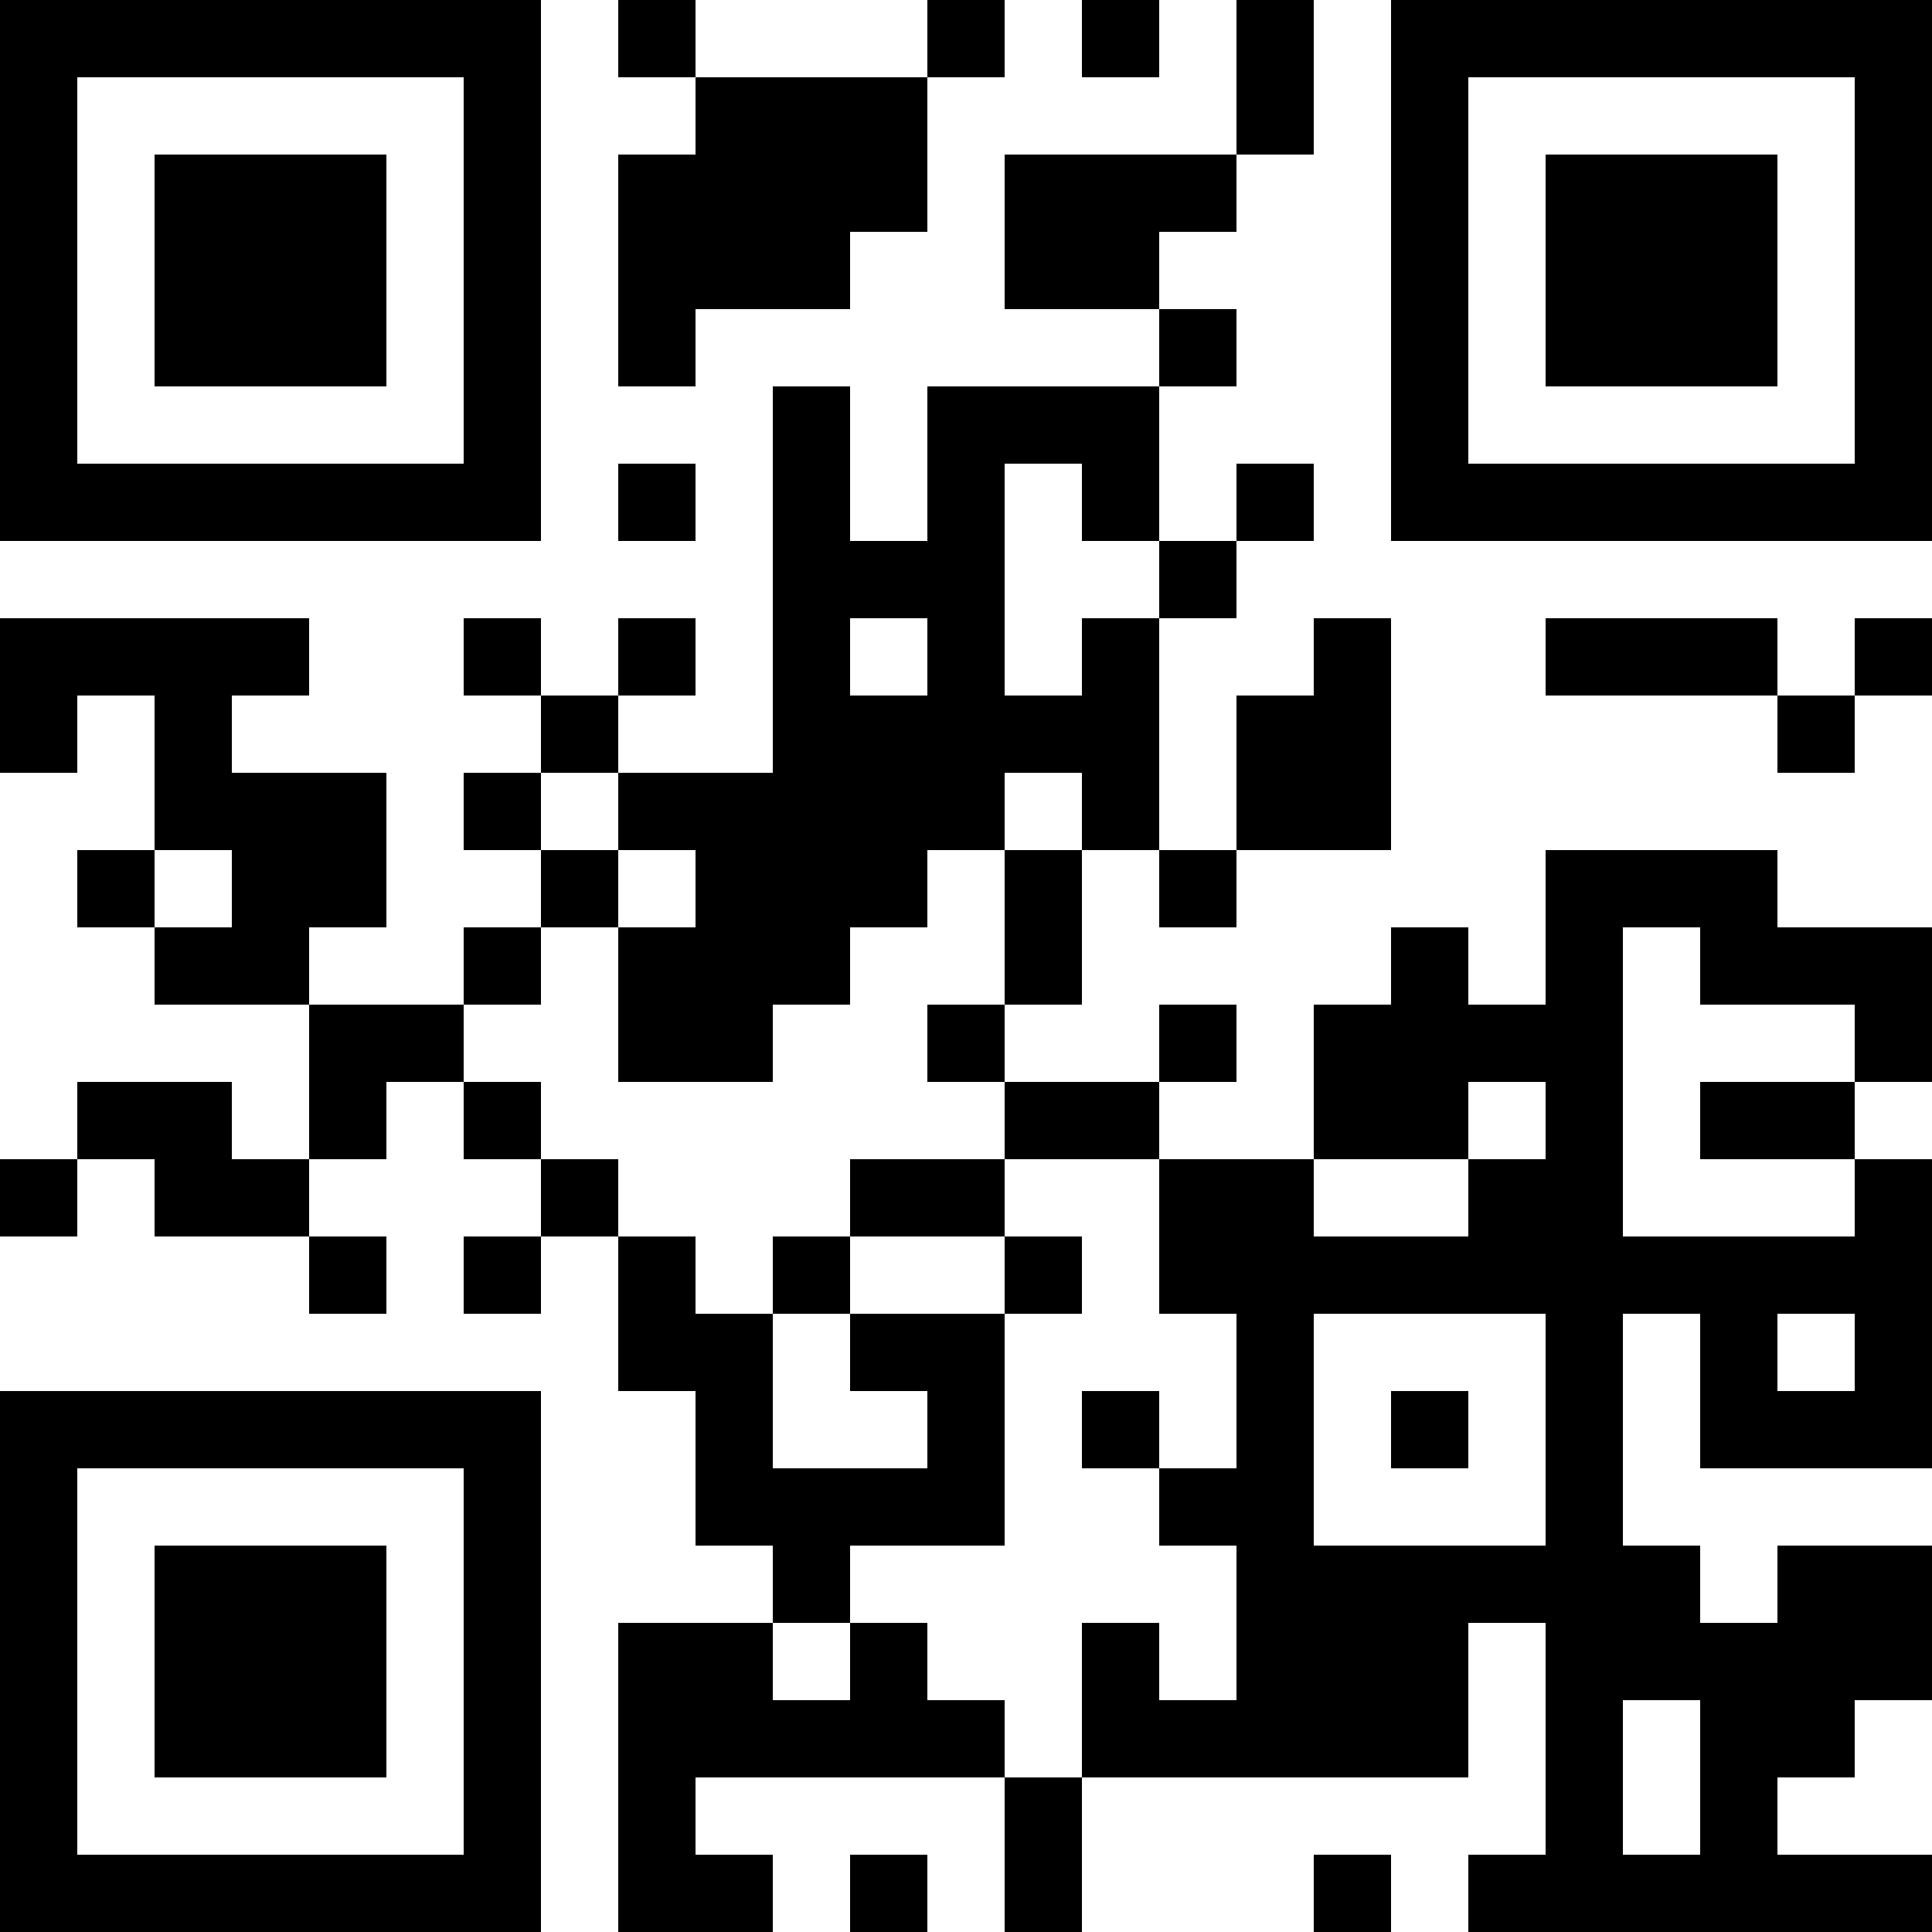 <?xml version="1.0" encoding="UTF-8"?>
<svg xmlns="http://www.w3.org/2000/svg" version="1.1" width="1000" height="1000" viewBox="0 0 1000 1000"><rect x="0" y="0" width="1000" height="1000" fill="#ffffff"/><g transform="scale(40)"><g transform="translate(0,0)"><path fill-rule="evenodd" d="M8 0L8 1L9 1L9 2L8 2L8 5L9 5L9 4L11 4L11 3L12 3L12 1L13 1L13 0L12 0L12 1L9 1L9 0ZM14 0L14 1L15 1L15 0ZM16 0L16 2L13 2L13 4L15 4L15 5L12 5L12 7L11 7L11 5L10 5L10 10L8 10L8 9L9 9L9 8L8 8L8 9L7 9L7 8L6 8L6 9L7 9L7 10L6 10L6 11L7 11L7 12L6 12L6 13L4 13L4 12L5 12L5 10L3 10L3 9L4 9L4 8L0 8L0 10L1 10L1 9L2 9L2 11L1 11L1 12L2 12L2 13L4 13L4 15L3 15L3 14L1 14L1 15L0 15L0 16L1 16L1 15L2 15L2 16L4 16L4 17L5 17L5 16L4 16L4 15L5 15L5 14L6 14L6 15L7 15L7 16L6 16L6 17L7 17L7 16L8 16L8 18L9 18L9 20L10 20L10 21L8 21L8 25L10 25L10 24L9 24L9 23L13 23L13 25L14 25L14 23L19 23L19 21L20 21L20 24L19 24L19 25L25 25L25 24L23 24L23 23L24 23L24 22L25 22L25 20L23 20L23 21L22 21L22 20L21 20L21 17L22 17L22 19L25 19L25 15L24 15L24 14L25 14L25 12L23 12L23 11L20 11L20 13L19 13L19 12L18 12L18 13L17 13L17 15L15 15L15 14L16 14L16 13L15 13L15 14L13 14L13 13L14 13L14 11L15 11L15 12L16 12L16 11L18 11L18 8L17 8L17 9L16 9L16 11L15 11L15 8L16 8L16 7L17 7L17 6L16 6L16 7L15 7L15 5L16 5L16 4L15 4L15 3L16 3L16 2L17 2L17 0ZM8 6L8 7L9 7L9 6ZM13 6L13 9L14 9L14 8L15 8L15 7L14 7L14 6ZM11 8L11 9L12 9L12 8ZM20 8L20 9L23 9L23 10L24 10L24 9L25 9L25 8L24 8L24 9L23 9L23 8ZM7 10L7 11L8 11L8 12L7 12L7 13L6 13L6 14L7 14L7 15L8 15L8 16L9 16L9 17L10 17L10 19L12 19L12 18L11 18L11 17L13 17L13 20L11 20L11 21L10 21L10 22L11 22L11 21L12 21L12 22L13 22L13 23L14 23L14 21L15 21L15 22L16 22L16 20L15 20L15 19L16 19L16 17L15 17L15 15L13 15L13 14L12 14L12 13L13 13L13 11L14 11L14 10L13 10L13 11L12 11L12 12L11 12L11 13L10 13L10 14L8 14L8 12L9 12L9 11L8 11L8 10ZM2 11L2 12L3 12L3 11ZM21 12L21 16L24 16L24 15L22 15L22 14L24 14L24 13L22 13L22 12ZM19 14L19 15L17 15L17 16L19 16L19 15L20 15L20 14ZM11 15L11 16L10 16L10 17L11 17L11 16L13 16L13 17L14 17L14 16L13 16L13 15ZM17 17L17 20L20 20L20 17ZM23 17L23 18L24 18L24 17ZM14 18L14 19L15 19L15 18ZM18 18L18 19L19 19L19 18ZM21 22L21 24L22 24L22 22ZM11 24L11 25L12 25L12 24ZM17 24L17 25L18 25L18 24ZM0 0L0 7L7 7L7 0ZM1 1L1 6L6 6L6 1ZM2 2L2 5L5 5L5 2ZM18 0L18 7L25 7L25 0ZM19 1L19 6L24 6L24 1ZM20 2L20 5L23 5L23 2ZM0 18L0 25L7 25L7 18ZM1 19L1 24L6 24L6 19ZM2 20L2 23L5 23L5 20Z" fill="#000000"/></g></g></svg>

